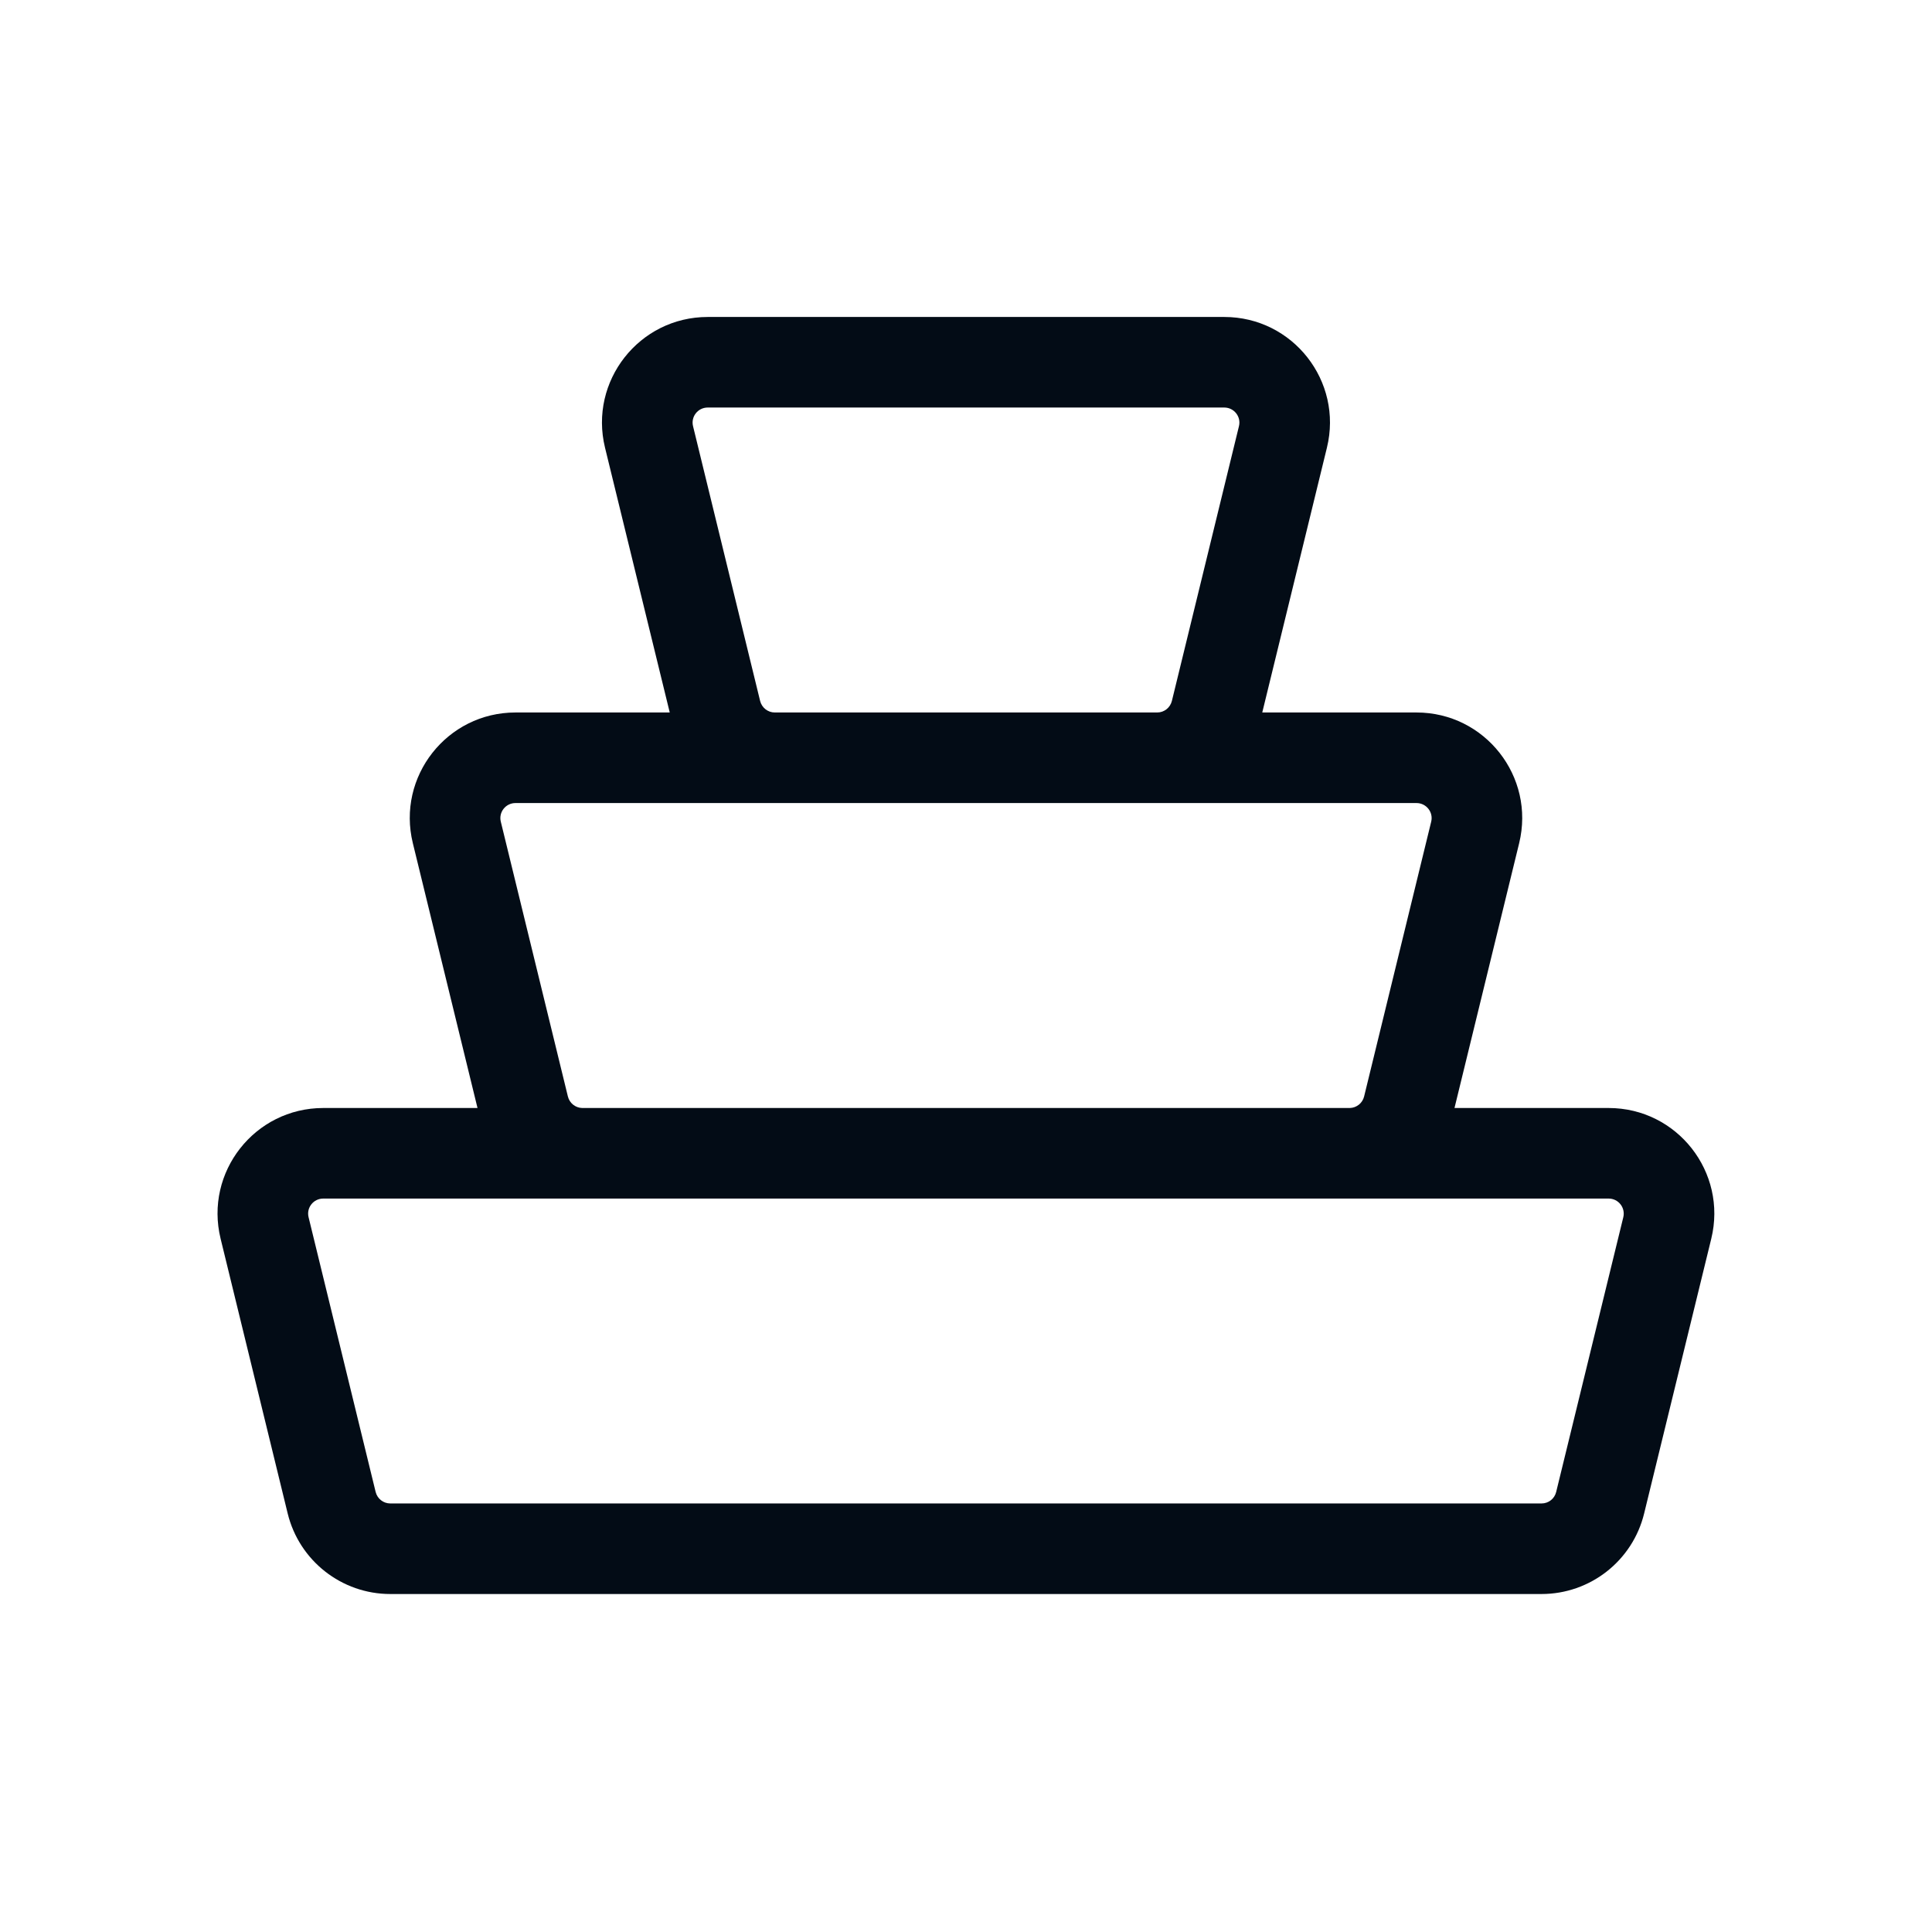<svg width="32" height="32" viewBox="0 0 32 32" fill="none" xmlns="http://www.w3.org/2000/svg">
<path fill-rule="evenodd" clip-rule="evenodd" d="M11.722 5.25C10.587 5.25 9.752 6.313 10.021 7.415L11.093 11.801H8.538C7.403 11.801 6.568 12.864 6.838 13.966L7.909 18.352H5.354C4.219 18.352 3.384 19.415 3.654 20.517L4.765 25.068C4.957 25.851 5.659 26.402 6.465 26.402H25.532C26.339 26.402 27.041 25.851 27.232 25.068L28.344 20.517C28.613 19.415 27.779 18.352 26.644 18.352H24.091L25.162 13.966C25.431 12.864 24.597 11.801 23.462 11.801H20.907L21.978 7.415C22.247 6.313 21.413 5.25 20.278 5.25H11.722ZM11.479 7.059C11.44 6.902 11.559 6.75 11.722 6.75H20.278C20.44 6.75 20.56 6.902 20.521 7.059L19.41 11.61C19.382 11.722 19.282 11.801 19.167 11.801H12.833C12.718 11.801 12.618 11.722 12.59 11.61L11.479 7.059ZM9.649 19.852L9.633 19.852H5.354C5.192 19.852 5.072 20.003 5.111 20.161L6.222 24.712C6.25 24.824 6.35 24.902 6.465 24.902H25.532C25.648 24.902 25.748 24.824 25.775 24.712L26.887 20.161C26.925 20.003 26.806 19.852 26.644 19.852H22.367L22.351 19.852H9.649ZM22.594 18.161C22.567 18.271 22.47 18.349 22.357 18.352H9.643C9.53 18.349 9.433 18.271 9.406 18.161L8.295 13.61C8.256 13.453 8.375 13.301 8.538 13.301H23.462C23.624 13.301 23.744 13.453 23.705 13.61L22.594 18.161Z" fill="#030C16"/>
</svg>
